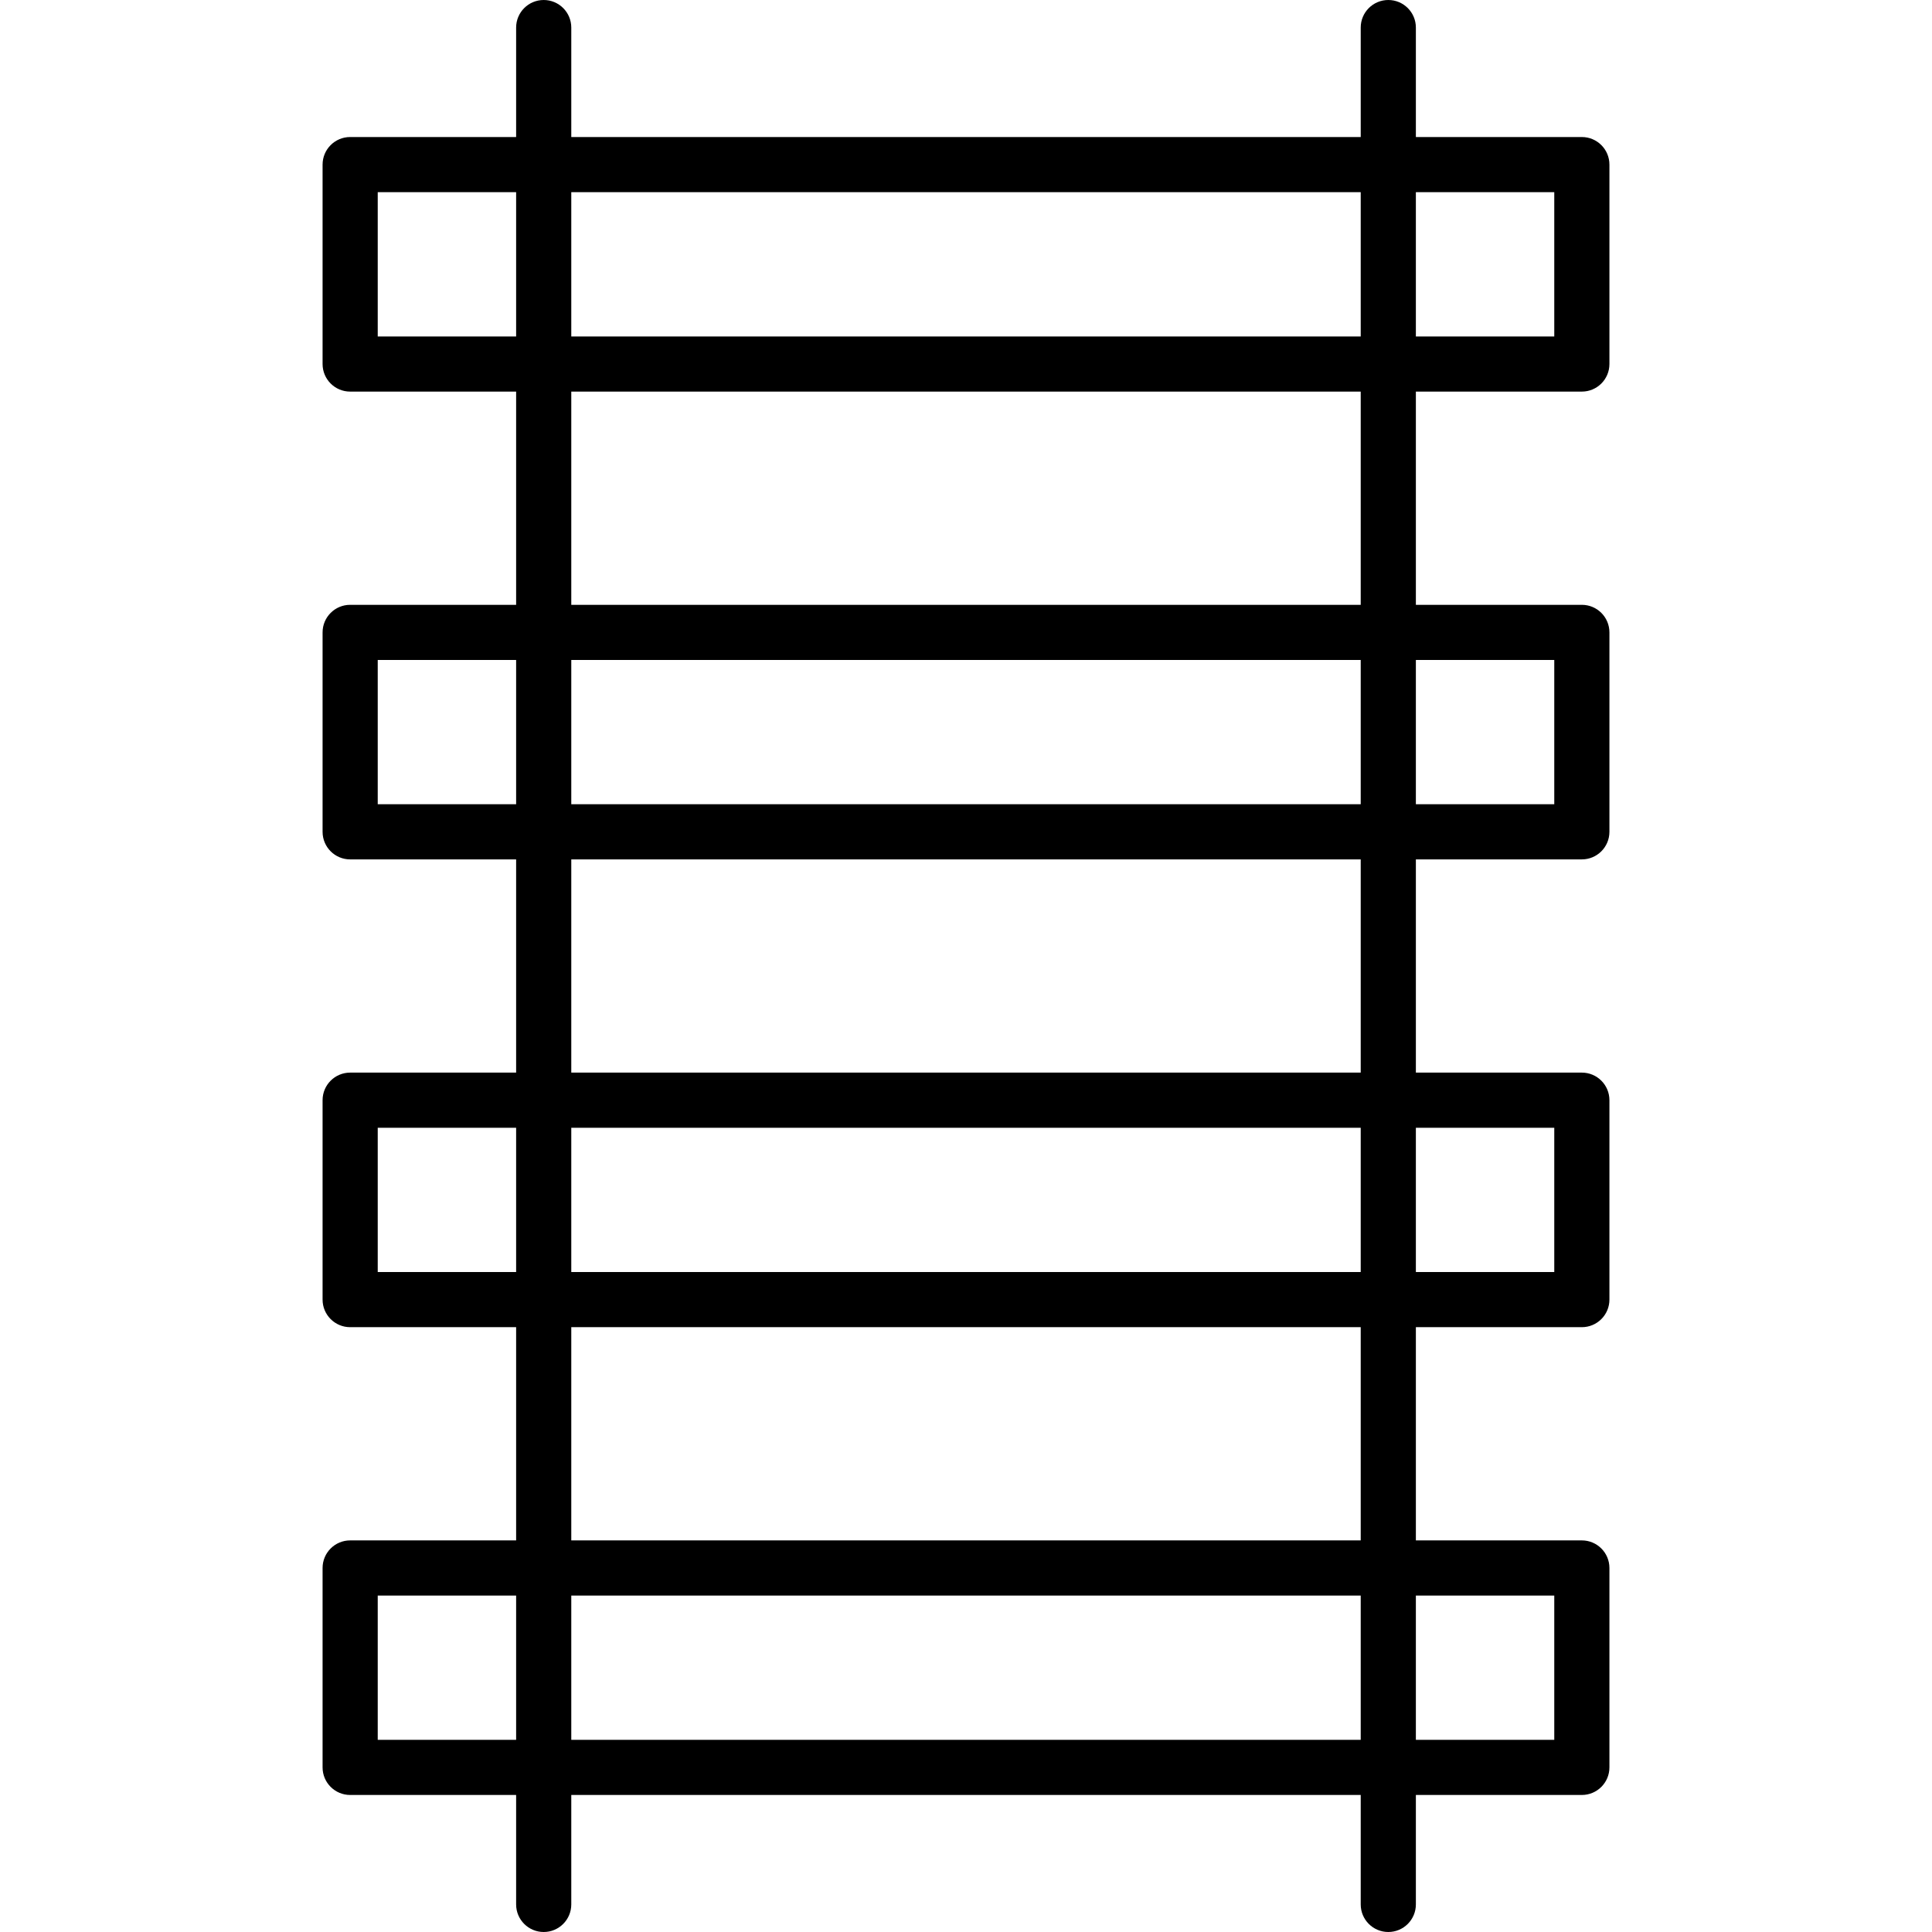 <?xml version="1.0" encoding="iso-8859-1"?>
<!-- Uploaded to: SVG Repo, www.svgrepo.com, Generator: SVG Repo Mixer Tools -->
<!DOCTYPE svg PUBLIC "-//W3C//DTD SVG 1.1//EN" "http://www.w3.org/Graphics/SVG/1.1/DTD/svg11.dtd">
<svg fill="#000000" height="800px" width="800px" version="1.1" id="Capa_1" xmlns="http://www.w3.org/2000/svg" xmlns:xlink="http://www.w3.org/1999/xlink" 
	 viewBox="0 0 210.19 210.19" xml:space="preserve">
<path d="M151.038,210.19c-1.657,0-3-1.343-3-3v-11.908H62.152v11.908c0,1.657-1.343,3-3,3s-3-1.343-3-3v-11.908H38.095
	c-1.657,0-3-1.343-3-3v-21.695c0-1.657,1.343-3,3-3h18.057v-23.198H38.095c-1.657,0-3-1.343-3-3v-21.695c0-1.657,1.343-3,3-3h18.057
	V93.497H38.095c-1.657,0-3-1.343-3-3V68.801c0-1.657,1.343-3,3-3h18.057V42.604H38.095c-1.657,0-3-1.343-3-3V17.908
	c0-1.657,1.343-3,3-3h18.057V3c0-1.657,1.343-3,3-3s3,1.343,3,3v11.908h85.886V3c0-1.657,1.343-3,3-3s3,1.343,3,3v11.908h18.057
	c1.657,0,3,1.343,3,3v21.695c0,1.657-1.343,3-3,3h-18.057v23.198h18.057c1.657,0,3,1.343,3,3v21.695c0,1.657-1.343,3-3,3h-18.057
	v23.197h18.057c1.657,0,3,1.343,3,3v21.695c0,1.657-1.343,3-3,3h-18.057v23.198h18.057c1.657,0,3,1.343,3,3v21.695
	c0,1.657-1.343,3-3,3h-18.057v11.908C154.038,208.847,152.695,210.19,151.038,210.19z M154.038,189.282h15.057v-15.695h-15.057
	V189.282z M62.152,189.282h85.886v-15.695H62.152V189.282z M41.095,189.282h15.057v-15.695H41.095V189.282z M62.152,167.587h85.886
	v-23.198H62.152V167.587z M154.038,138.389h15.057v-15.695h-15.057V138.389z M62.152,138.389h85.886v-15.695H62.152V138.389z
	 M41.095,138.389h15.057v-15.695H41.095V138.389z M62.152,116.694h85.886V93.497H62.152V116.694z M154.038,87.497h15.057V71.801
	h-15.057V87.497z M62.152,87.497h85.886V71.801H62.152V87.497z M41.095,87.497h15.057V71.801H41.095V87.497z M62.152,65.801h85.886
	V42.604H62.152V65.801z M154.038,36.604h15.057V20.908h-15.057V36.604z M62.152,36.604h85.886V20.908H62.152V36.604z M41.095,36.604
	h15.057V20.908H41.095V36.604z"/>
</svg>